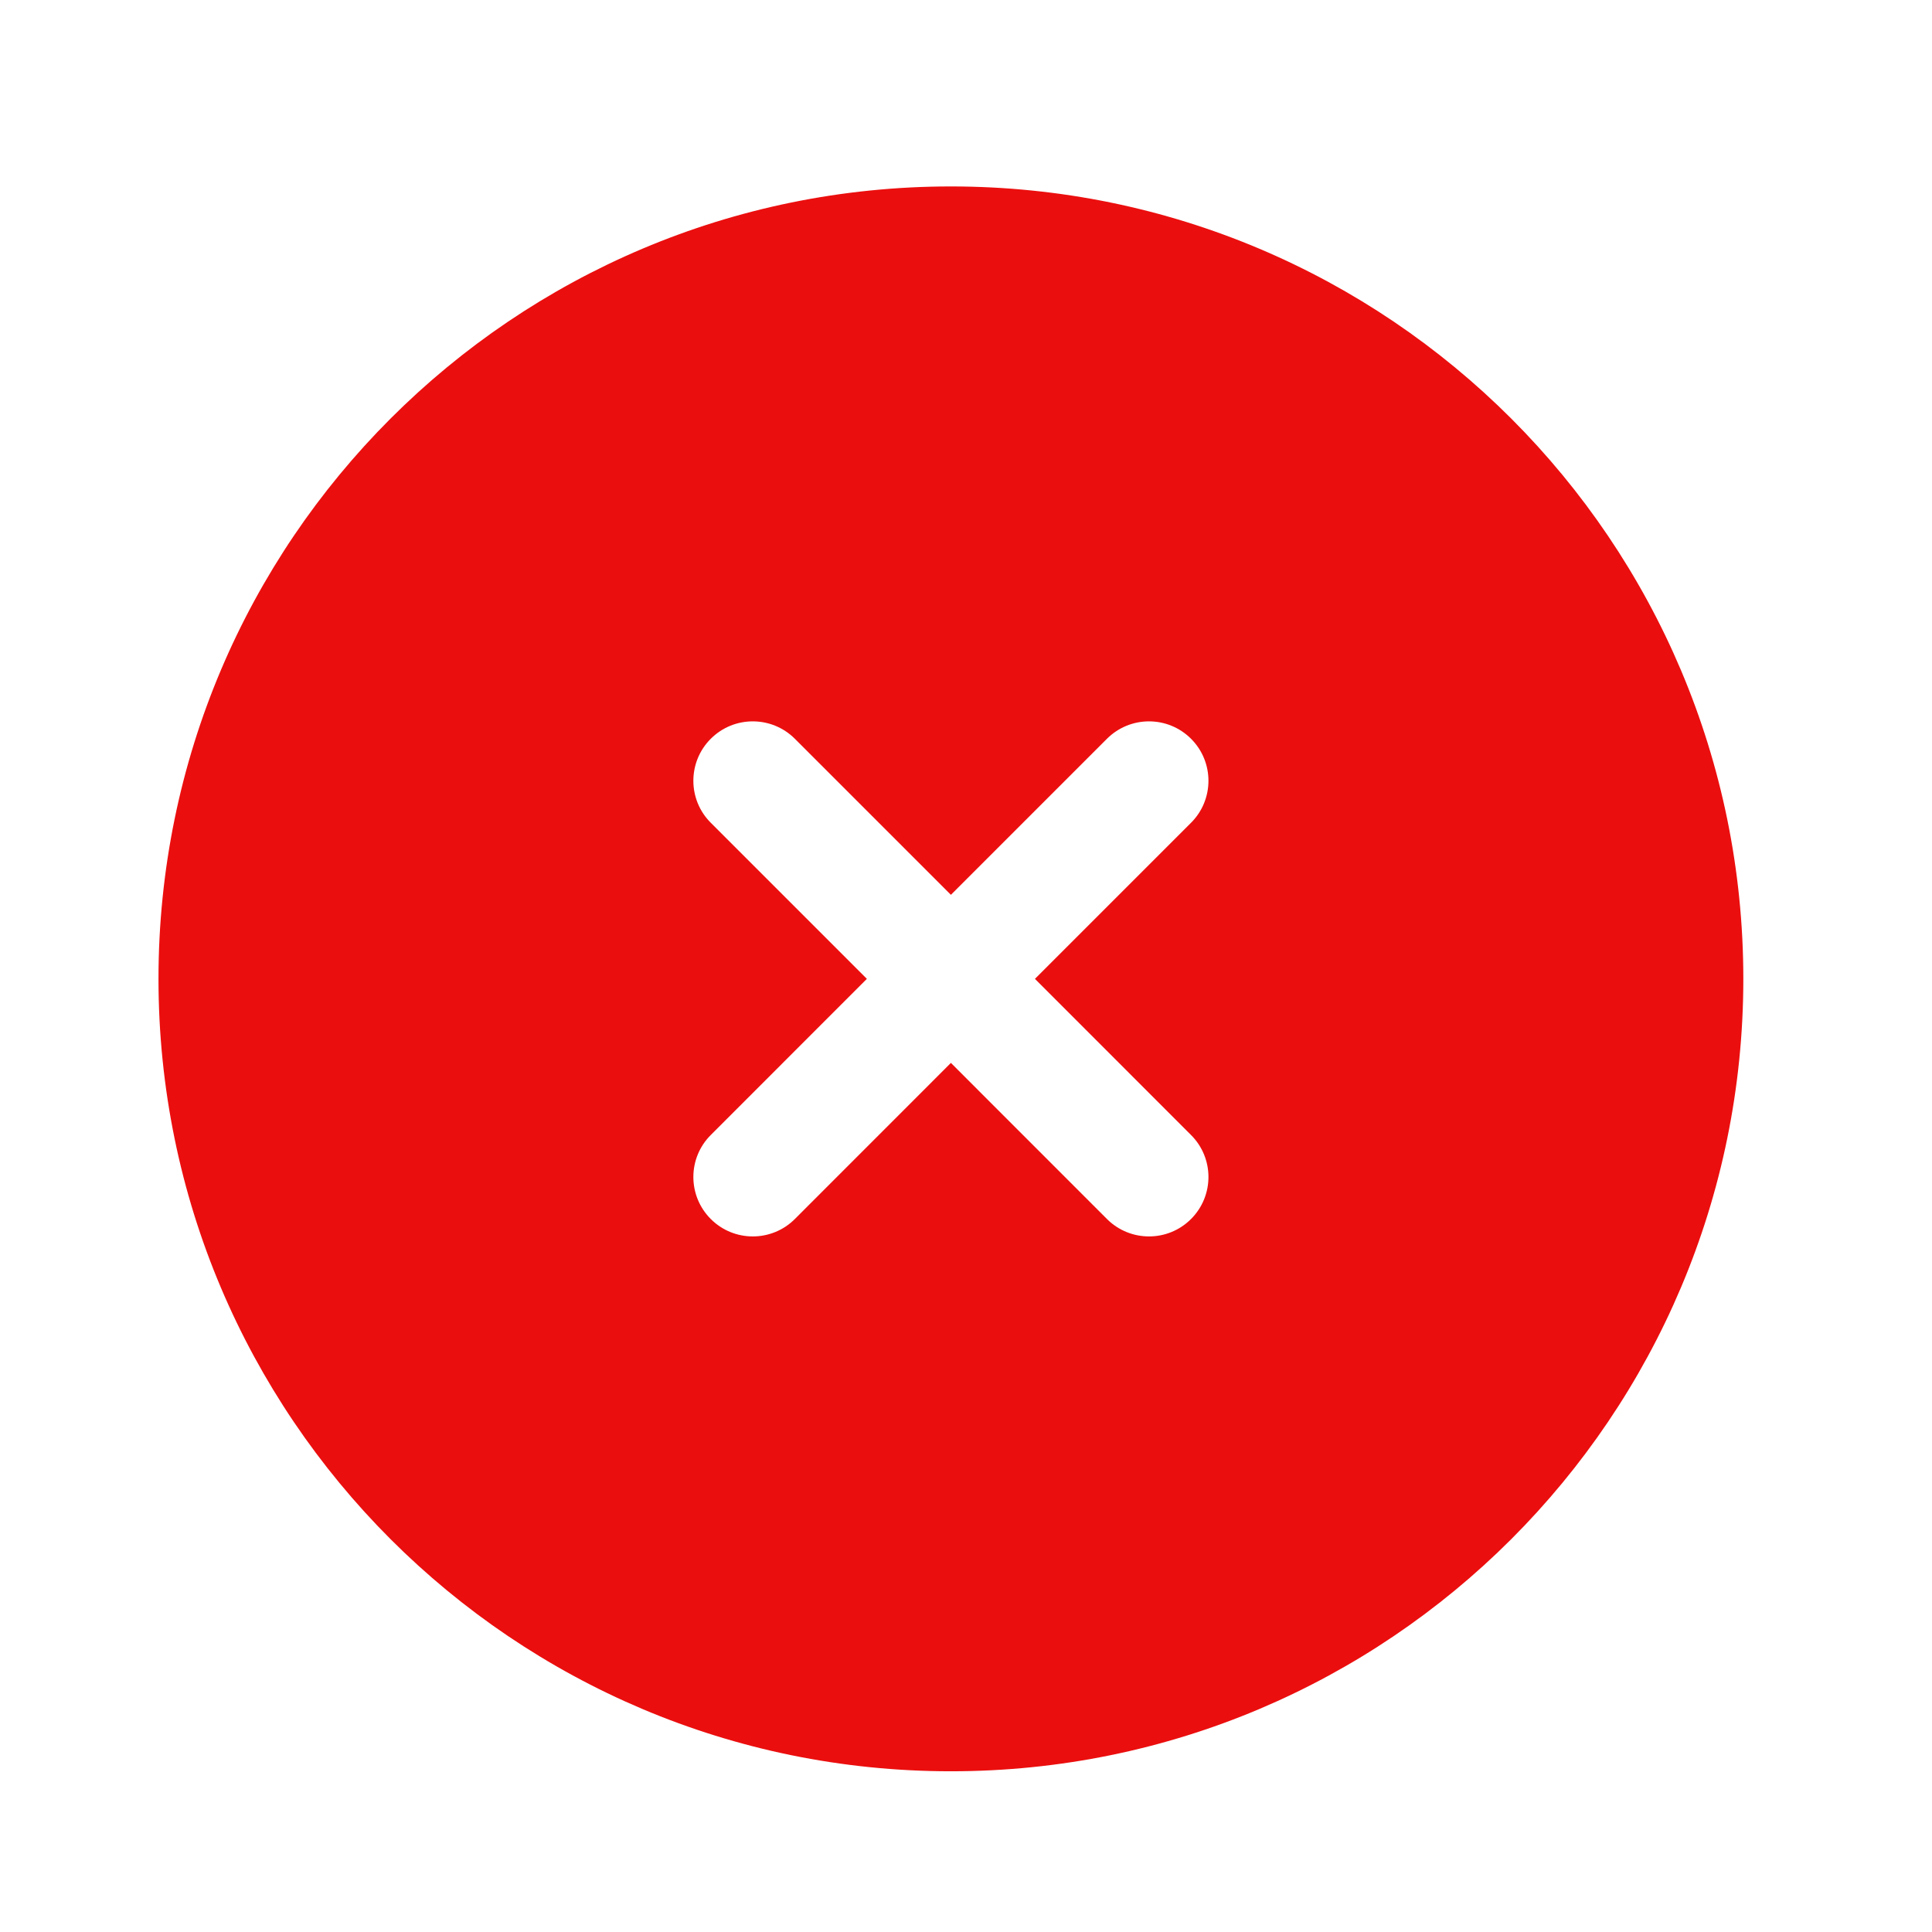 <svg width="32" height="32" viewBox="0 0 32 32" fill="none" xmlns="http://www.w3.org/2000/svg">
<path fill-rule="evenodd" clip-rule="evenodd" d="M2.625 16.213C2.625 23.462 8.501 29.338 15.75 29.338C22.999 29.338 28.875 23.462 28.875 16.213C28.875 8.965 22.999 3.088 15.75 3.088C8.501 3.088 2.625 8.965 2.625 16.213ZM19.727 12.236C19.343 11.852 18.72 11.852 18.335 12.236L15.75 14.821L13.165 12.236C12.78 11.852 12.157 11.852 11.773 12.236C11.388 12.62 11.388 13.244 11.773 13.628L14.358 16.213L11.773 18.799C11.388 19.183 11.388 19.806 11.773 20.191C12.157 20.575 12.78 20.575 13.165 20.191L15.75 17.605L18.335 20.191C18.72 20.575 19.343 20.575 19.727 20.191C20.112 19.806 20.112 19.183 19.727 18.799L17.142 16.213L19.727 13.628C20.112 13.244 20.112 12.62 19.727 12.236Z" fill="#EB0E0E"/>
</svg>
